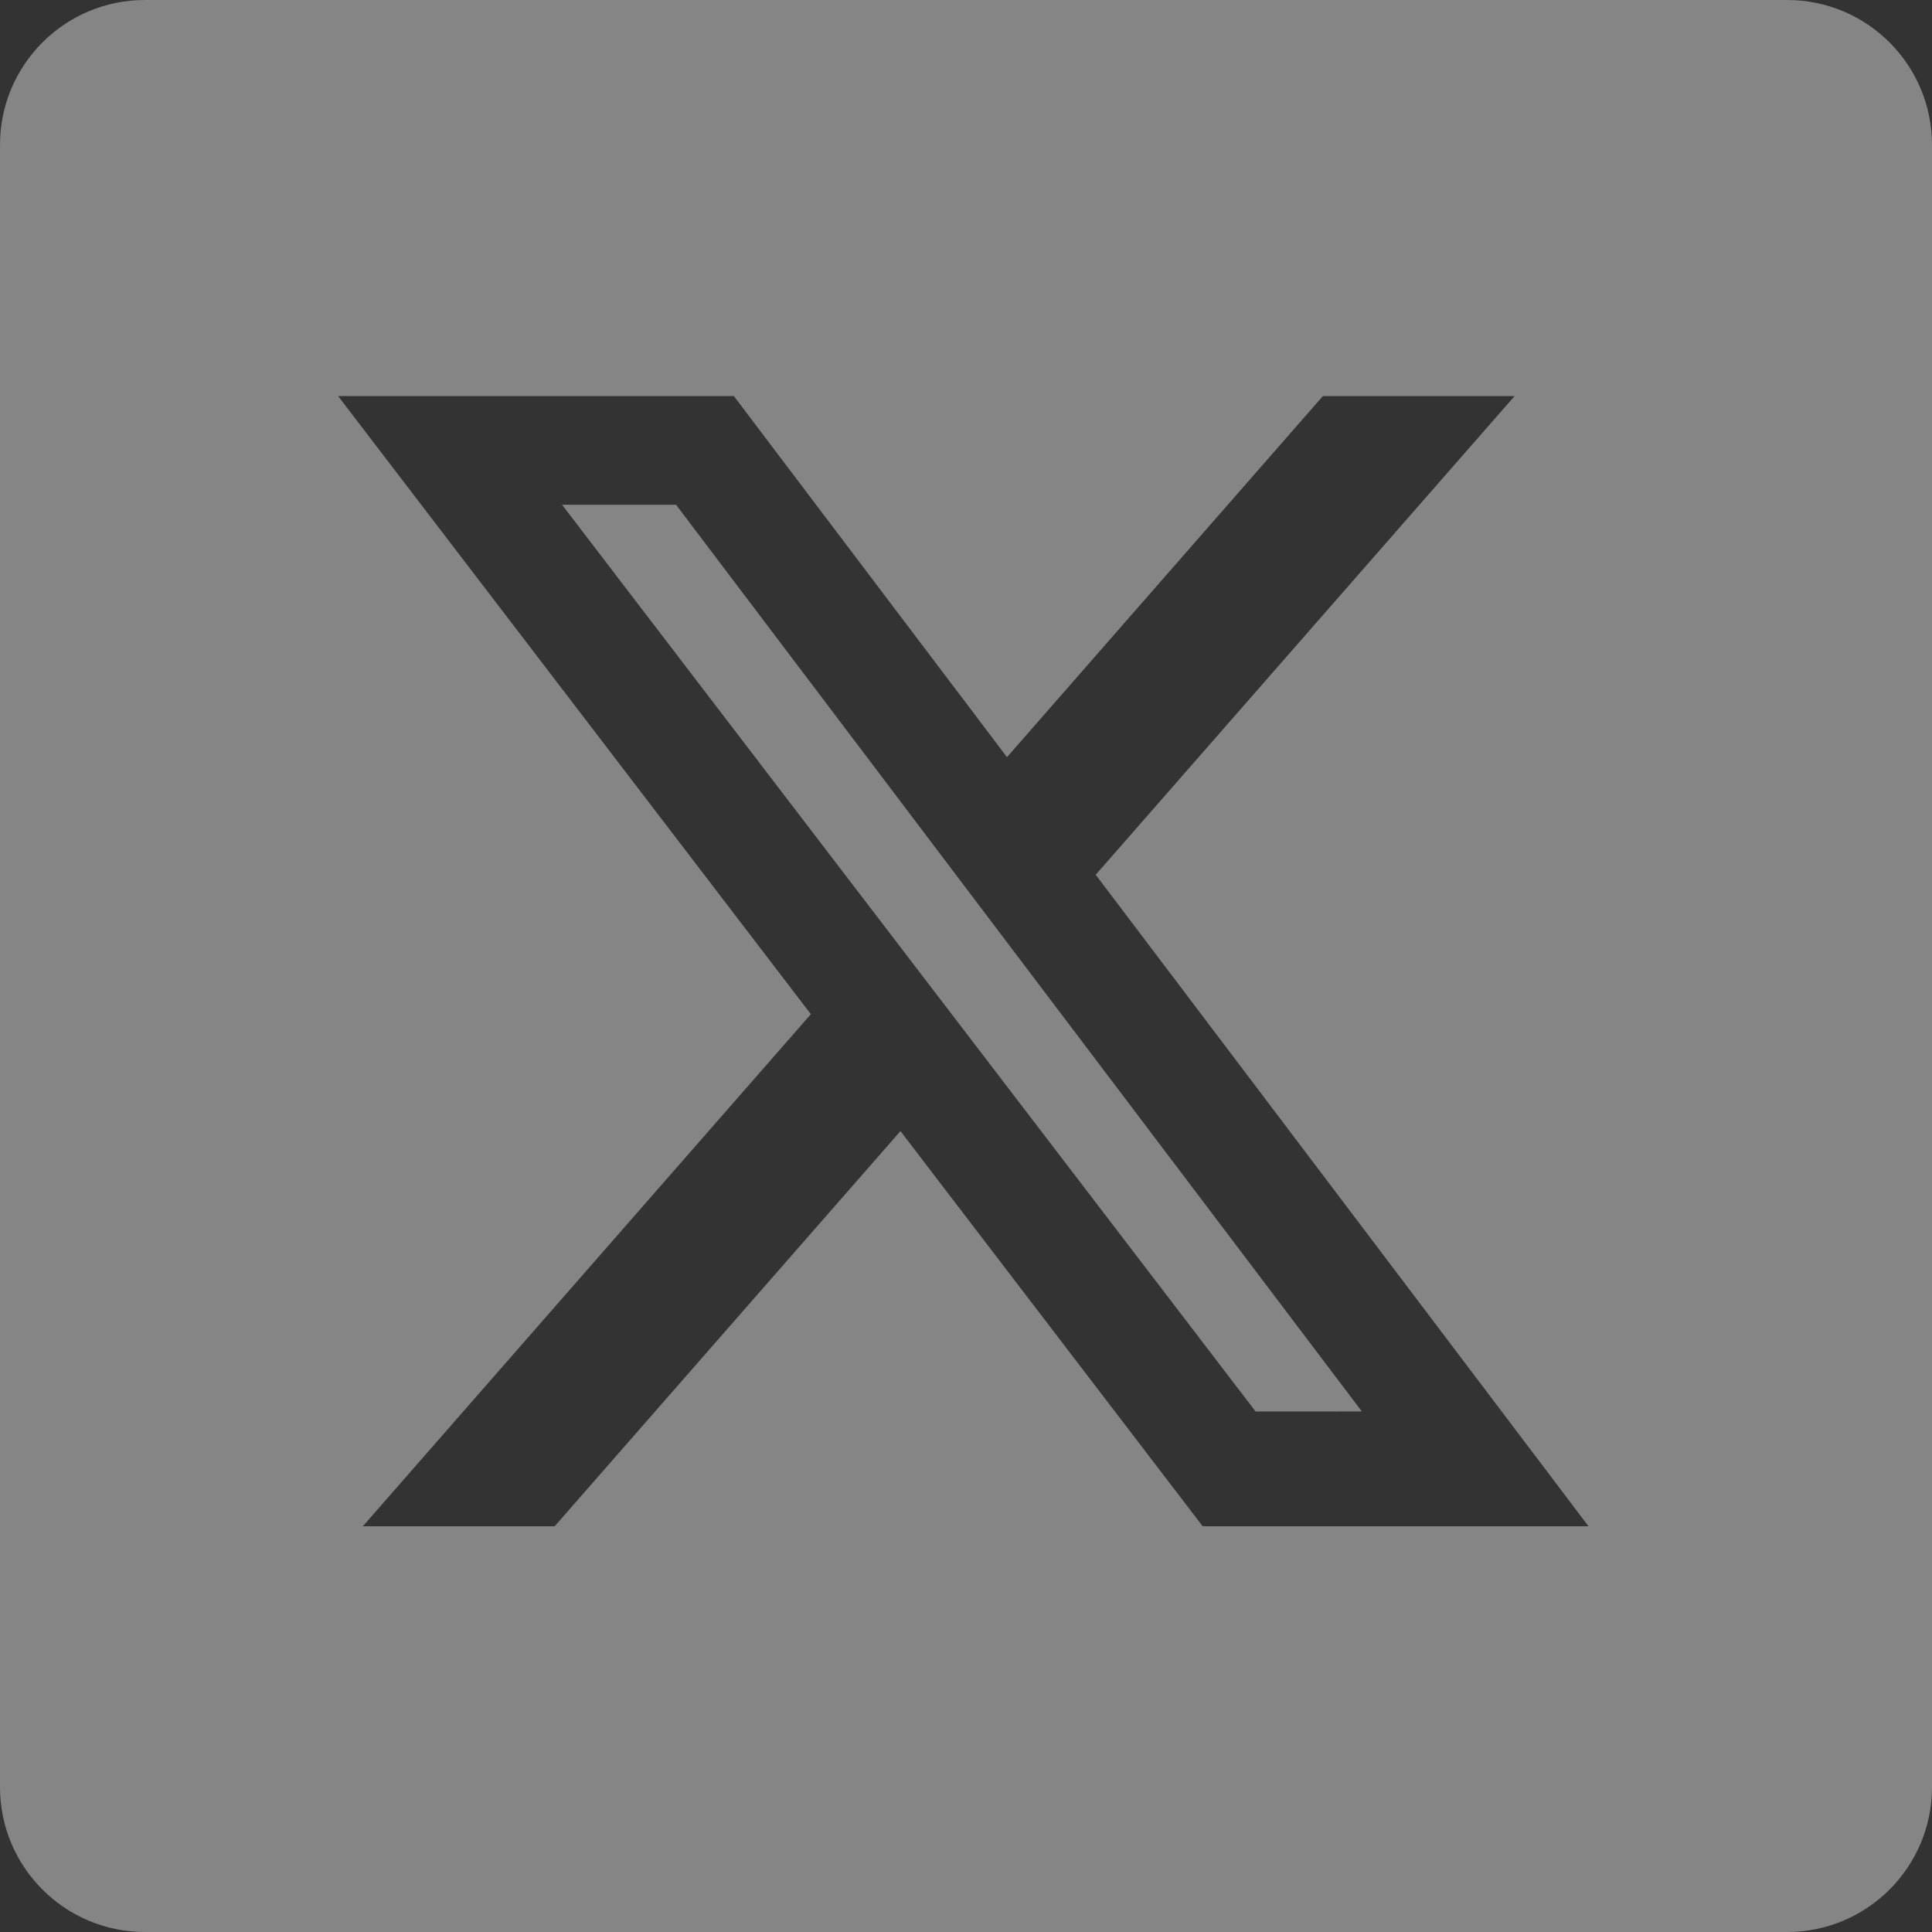 <svg width="200" height="200" viewBox="0 0 200 200" fill="none" xmlns="http://www.w3.org/2000/svg">
<rect x="0" y="0" width="200" height="200" fill="#333333" stroke="none"/>
<path d="M185 0C193.284 0 200 6.716 200 15V185C200 193.284 193.284 200 185 200H15C6.716 200 3.2215e-07 193.284 0 185V15C0 6.716 6.716 3.22129e-07 15 0H185ZM83.94 104.988L37.56 158H57.418L93.215 117.091L124.503 158H164.443L113.428 90.556L156.791 41H136.945L104.244 78.381L75.968 41H35L83.94 104.988ZM140.978 146.113L129.981 146.12L58.184 52.252H69.985L140.978 146.113Z" fill="white" fill-opacity="0.4"/>
</svg>
